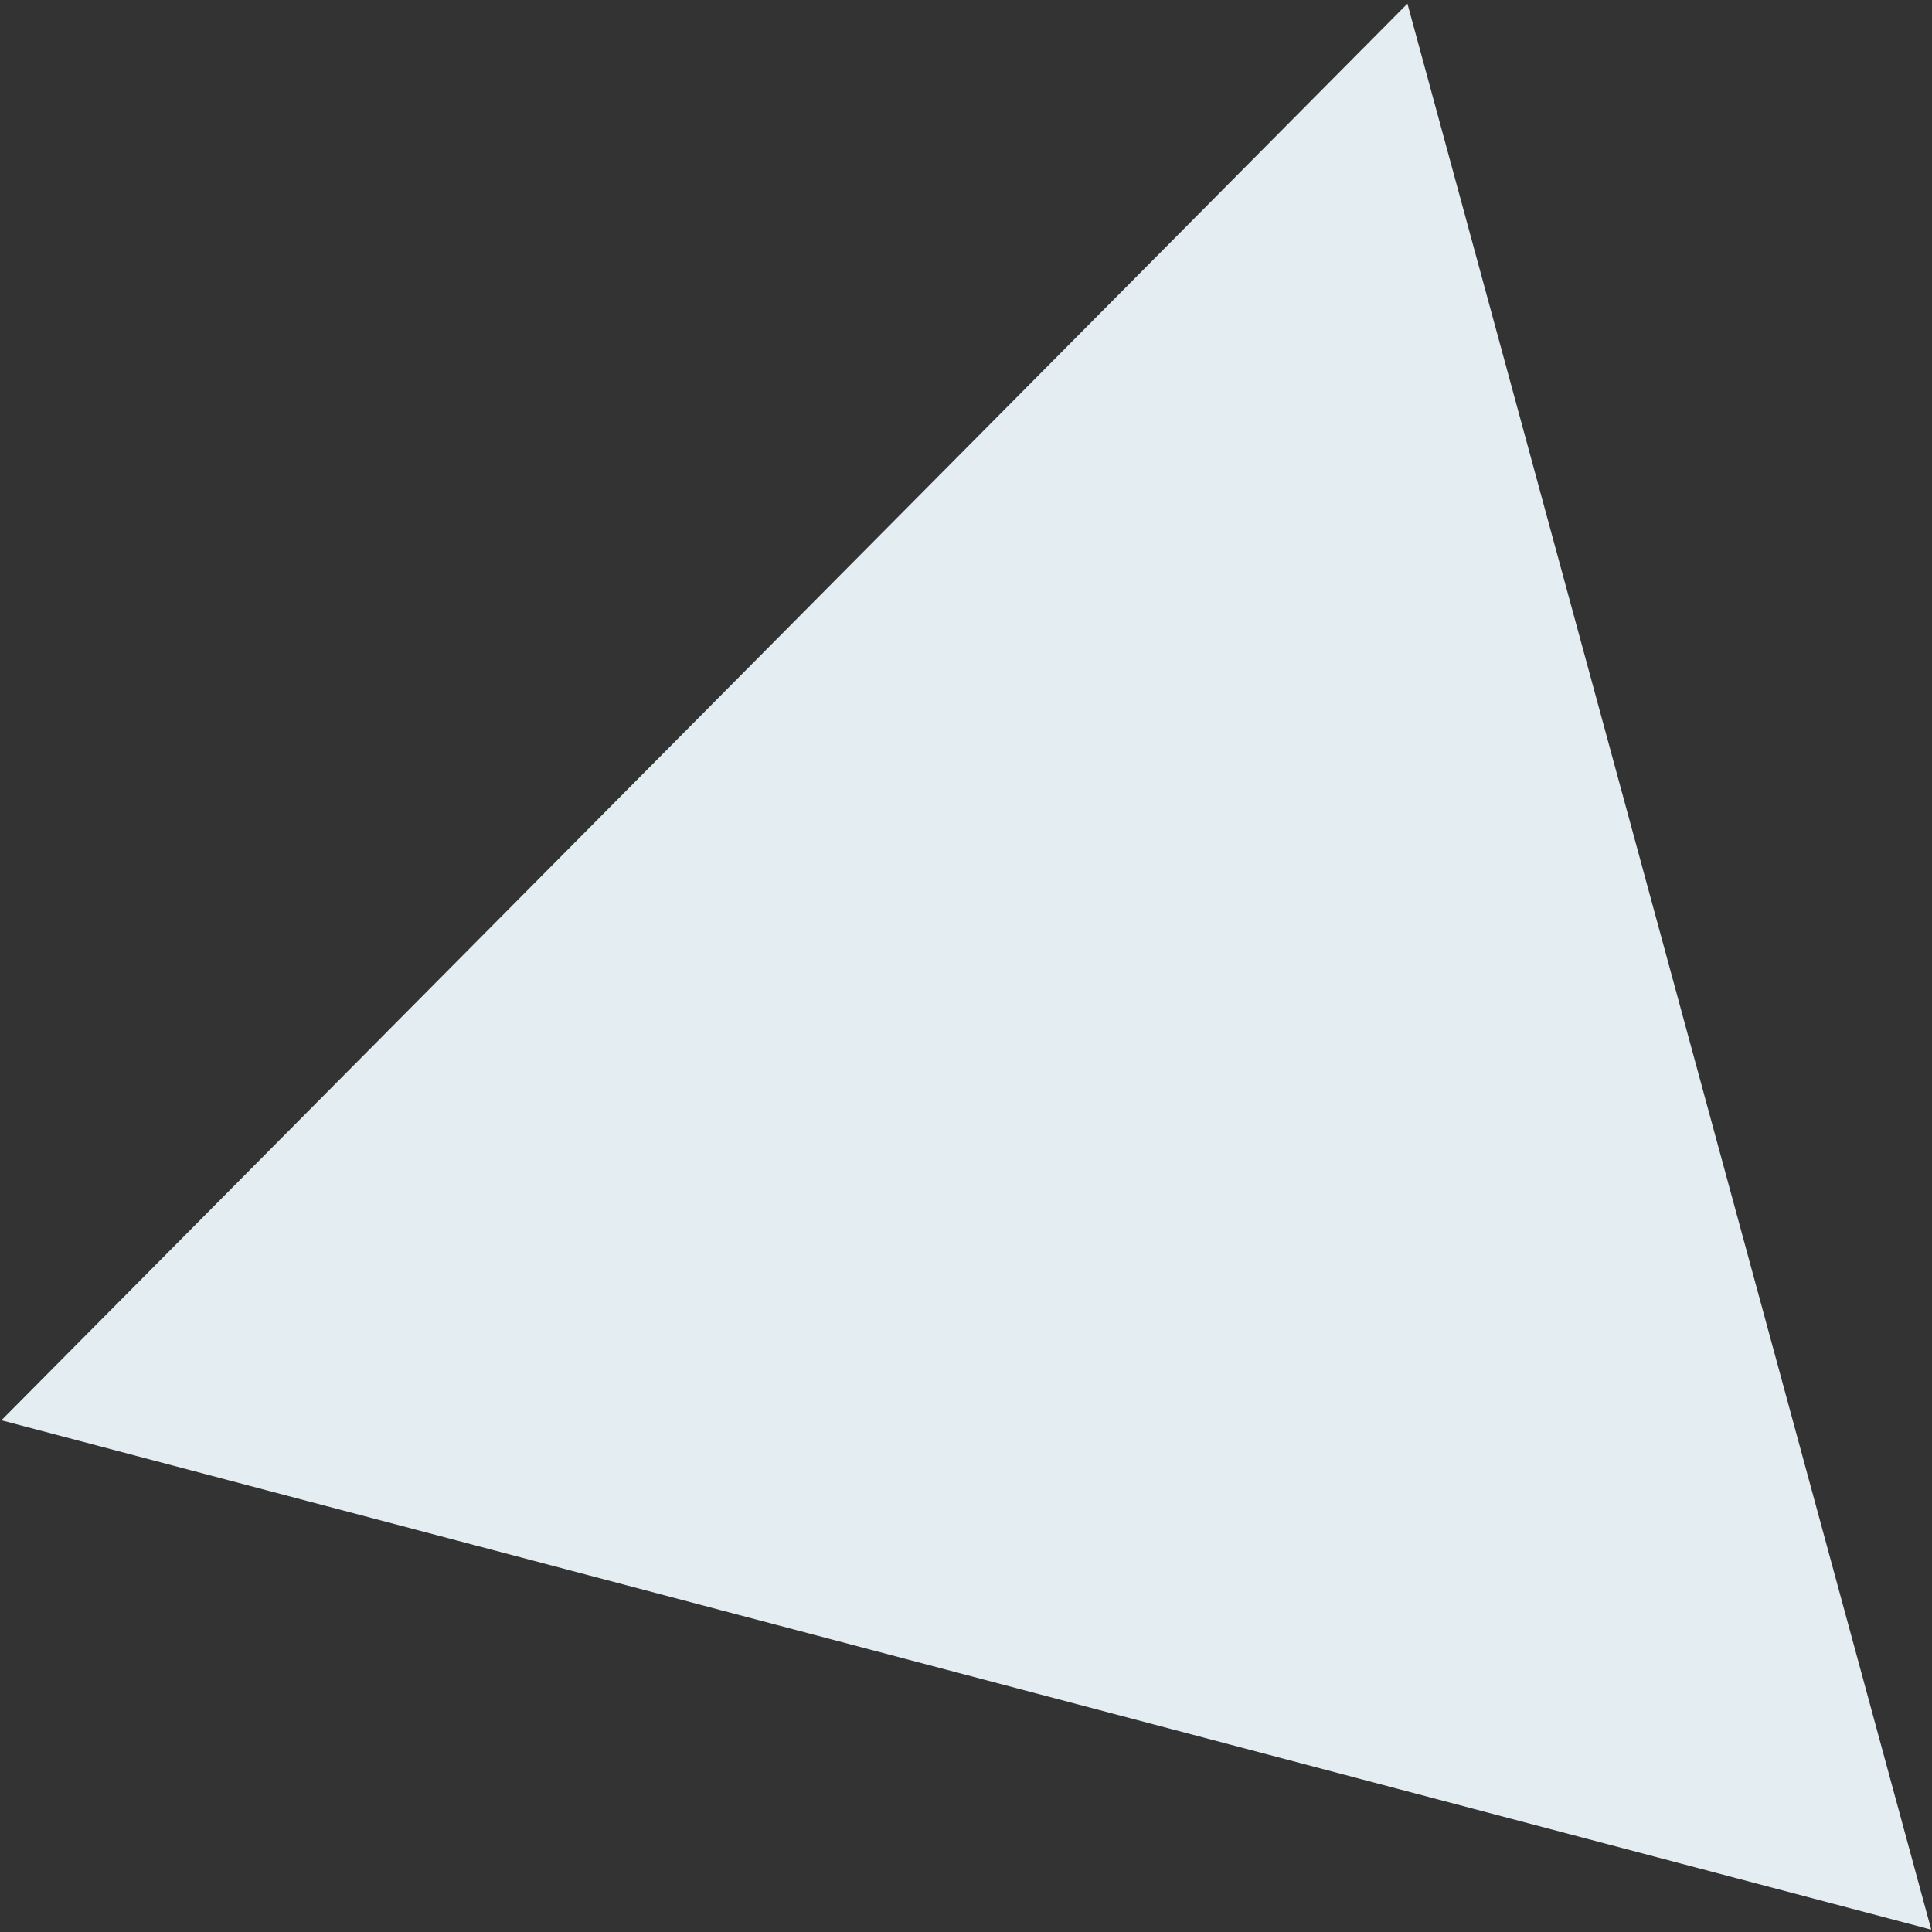 <svg width="430" height="430" fill="none" xmlns="http://www.w3.org/2000/svg"><rect width="100%" height="100%" fill="#333333" stroke="none"/><path d="M.31 316.107L313.248.812l116.585 428.66L.31 316.107z" fill="#E4EEF2"/></svg>